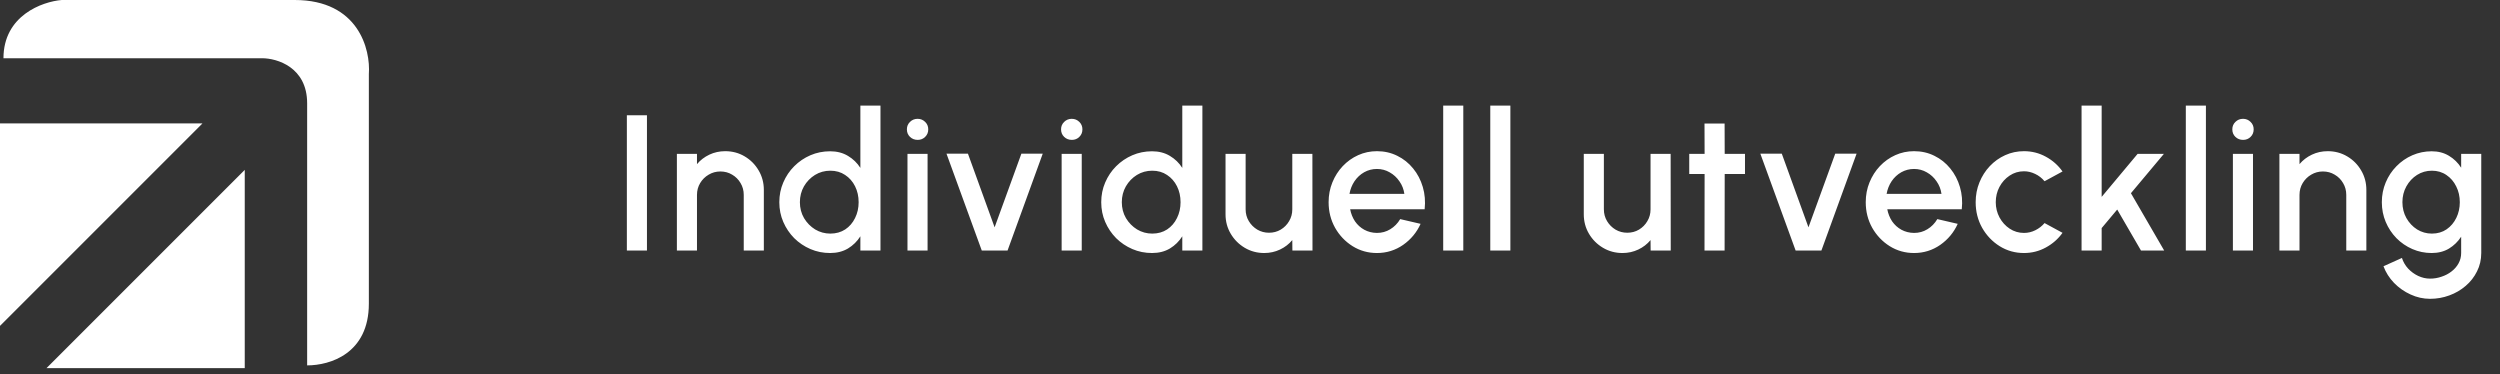 <svg width="207" height="31" viewBox="0 0 207 31" fill="none" xmlns="http://www.w3.org/2000/svg">
<rect x="0" y="0" width="207" height="31" fill="#333333" stroke="none"/>
<path d="M16.763 10.219L0 10.219L0 26.982L16.763 10.219Z" fill="white"/>
<path d="M20.265 30.484V14.065L3.846 30.484H20.265Z" fill="white"/>
<path d="M30.541 25.145C30.541 29.279 27.327 30.254 25.432 30.254V8.554C25.432 5.569 22.944 4.822 21.701 4.822L0.287 4.822C0.287 1.286 3.502 0.134 5.109 0L24.399 0C29.68 0 30.695 4.095 30.541 6.143V25.145Z" fill="white"/>
<path d="M51.904 20.742V9.542H53.568V20.742H51.904ZM63.246 15.726V20.742H61.582V16.134C61.582 15.777 61.494 15.451 61.318 15.158C61.147 14.865 60.915 14.633 60.622 14.462C60.334 14.286 60.009 14.198 59.646 14.198C59.294 14.198 58.971 14.286 58.678 14.462C58.385 14.633 58.15 14.865 57.974 15.158C57.798 15.451 57.71 15.777 57.71 16.134V20.742H56.046V12.742H57.71V13.59C57.987 13.259 58.329 12.998 58.734 12.806C59.139 12.614 59.577 12.518 60.046 12.518C60.638 12.518 61.177 12.662 61.662 12.95C62.147 13.238 62.531 13.625 62.814 14.11C63.102 14.595 63.246 15.134 63.246 15.726ZM71.239 8.742H72.903V20.742H71.239V19.566C70.977 19.982 70.636 20.318 70.215 20.574C69.793 20.825 69.3 20.95 68.735 20.95C68.153 20.95 67.609 20.841 67.103 20.622C66.596 20.404 66.148 20.102 65.759 19.718C65.375 19.329 65.073 18.881 64.855 18.374C64.636 17.867 64.527 17.323 64.527 16.742C64.527 16.161 64.636 15.617 64.855 15.11C65.073 14.598 65.375 14.15 65.759 13.766C66.148 13.377 66.596 13.073 67.103 12.854C67.609 12.636 68.153 12.526 68.735 12.526C69.3 12.526 69.793 12.654 70.215 12.91C70.636 13.161 70.977 13.492 71.239 13.902V8.742ZM68.751 19.342C69.22 19.342 69.631 19.227 69.983 18.998C70.335 18.764 70.607 18.449 70.799 18.054C70.996 17.66 71.095 17.222 71.095 16.742C71.095 16.257 70.996 15.817 70.799 15.422C70.601 15.027 70.327 14.716 69.975 14.486C69.628 14.252 69.22 14.134 68.751 14.134C68.287 14.134 67.863 14.252 67.479 14.486C67.1 14.721 66.796 15.036 66.567 15.43C66.343 15.825 66.231 16.262 66.231 16.742C66.231 17.227 66.345 17.668 66.575 18.062C66.809 18.451 67.116 18.764 67.495 18.998C67.879 19.227 68.297 19.342 68.751 19.342ZM75.139 12.742H76.803V20.742H75.139V12.742ZM75.987 11.582C75.731 11.582 75.518 11.499 75.347 11.334C75.176 11.169 75.091 10.961 75.091 10.71C75.091 10.465 75.176 10.259 75.347 10.094C75.518 9.924 75.728 9.838 75.979 9.838C76.224 9.838 76.432 9.924 76.603 10.094C76.774 10.259 76.859 10.465 76.859 10.71C76.859 10.961 76.774 11.169 76.603 11.334C76.438 11.499 76.232 11.582 75.987 11.582ZM83.426 20.742H81.29L78.37 12.726H80.146L82.354 18.822L84.57 12.726H86.338L83.426 20.742ZM87.904 12.742H89.568V20.742H87.904V12.742ZM88.752 11.582C88.496 11.582 88.283 11.499 88.112 11.334C87.941 11.169 87.856 10.961 87.856 10.71C87.856 10.465 87.941 10.259 88.112 10.094C88.283 9.924 88.493 9.838 88.744 9.838C88.989 9.838 89.197 9.924 89.368 10.094C89.539 10.259 89.624 10.465 89.624 10.71C89.624 10.961 89.539 11.169 89.368 11.334C89.203 11.499 88.997 11.582 88.752 11.582ZM97.894 8.742H99.558V20.742H97.894V19.566C97.632 19.982 97.291 20.318 96.87 20.574C96.448 20.825 95.955 20.95 95.39 20.95C94.808 20.95 94.264 20.841 93.758 20.622C93.251 20.404 92.803 20.102 92.414 19.718C92.03 19.329 91.728 18.881 91.51 18.374C91.291 17.867 91.182 17.323 91.182 16.742C91.182 16.161 91.291 15.617 91.51 15.11C91.728 14.598 92.03 14.15 92.414 13.766C92.803 13.377 93.251 13.073 93.758 12.854C94.264 12.636 94.808 12.526 95.39 12.526C95.955 12.526 96.448 12.654 96.87 12.91C97.291 13.161 97.632 13.492 97.894 13.902V8.742ZM95.406 19.342C95.875 19.342 96.286 19.227 96.638 18.998C96.99 18.764 97.262 18.449 97.454 18.054C97.651 17.66 97.75 17.222 97.75 16.742C97.75 16.257 97.651 15.817 97.454 15.422C97.256 15.027 96.982 14.716 96.63 14.486C96.283 14.252 95.875 14.134 95.406 14.134C94.942 14.134 94.518 14.252 94.134 14.486C93.755 14.721 93.451 15.036 93.222 15.43C92.998 15.825 92.886 16.262 92.886 16.742C92.886 17.227 93 17.668 93.23 18.062C93.464 18.451 93.771 18.764 94.15 18.998C94.534 19.227 94.952 19.342 95.406 19.342ZM101.474 17.742V12.742H103.138V17.334C103.138 17.692 103.226 18.017 103.402 18.31C103.578 18.604 103.813 18.838 104.106 19.014C104.399 19.185 104.722 19.27 105.074 19.27C105.431 19.27 105.754 19.185 106.042 19.014C106.335 18.838 106.567 18.604 106.738 18.31C106.914 18.017 107.002 17.692 107.002 17.334V12.742H108.666L108.674 20.742H107.01L107.002 19.878C106.73 20.209 106.391 20.47 105.986 20.662C105.581 20.854 105.146 20.95 104.682 20.95C104.09 20.95 103.551 20.806 103.066 20.518C102.581 20.23 102.194 19.843 101.906 19.358C101.618 18.873 101.474 18.334 101.474 17.742ZM114.009 20.95C113.273 20.95 112.601 20.761 111.993 20.382C111.39 20.003 110.908 19.497 110.545 18.862C110.188 18.222 110.009 17.515 110.009 16.742C110.009 16.155 110.113 15.609 110.321 15.102C110.529 14.59 110.814 14.142 111.177 13.758C111.545 13.369 111.972 13.065 112.457 12.846C112.942 12.627 113.46 12.518 114.009 12.518C114.622 12.518 115.185 12.646 115.697 12.902C116.209 13.153 116.646 13.502 117.009 13.95C117.372 14.393 117.638 14.905 117.809 15.486C117.98 16.062 118.03 16.675 117.961 17.326H111.793C111.862 17.694 111.996 18.027 112.193 18.326C112.396 18.619 112.652 18.852 112.961 19.022C113.276 19.193 113.625 19.281 114.009 19.286C114.414 19.286 114.782 19.185 115.113 18.982C115.449 18.779 115.724 18.5 115.937 18.142L117.625 18.534C117.305 19.244 116.822 19.825 116.177 20.278C115.532 20.726 114.809 20.95 114.009 20.95ZM111.737 16.054H116.281C116.228 15.67 116.092 15.323 115.873 15.014C115.66 14.7 115.39 14.451 115.065 14.27C114.745 14.084 114.393 13.99 114.009 13.99C113.63 13.99 113.278 14.081 112.953 14.262C112.633 14.444 112.366 14.691 112.153 15.006C111.945 15.316 111.806 15.665 111.737 16.054ZM119.497 20.742V8.742H121.161V20.742H119.497ZM123.395 20.742V8.742H125.059V20.742H123.395ZM131.137 17.742V12.742H132.801V17.334C132.801 17.692 132.889 18.017 133.065 18.31C133.241 18.604 133.475 18.838 133.769 19.014C134.062 19.185 134.385 19.27 134.737 19.27C135.094 19.27 135.417 19.185 135.705 19.014C135.998 18.838 136.23 18.604 136.401 18.31C136.577 18.017 136.665 17.692 136.665 17.334V12.742H138.329L138.337 20.742H136.673L136.665 19.878C136.393 20.209 136.054 20.47 135.649 20.662C135.243 20.854 134.809 20.95 134.345 20.95C133.753 20.95 133.214 20.806 132.729 20.518C132.243 20.23 131.857 19.843 131.569 19.358C131.281 18.873 131.137 18.334 131.137 17.742ZM144.485 14.406H142.805L142.797 20.742H141.133L141.141 14.406H139.869V12.742H141.141L141.133 10.23H142.797L142.805 12.742H144.485V14.406ZM150.813 20.742H148.677L145.757 12.726H147.533L149.741 18.822L151.957 12.726H153.725L150.813 20.742ZM158.483 20.95C157.747 20.95 157.075 20.761 156.467 20.382C155.865 20.003 155.382 19.497 155.019 18.862C154.662 18.222 154.483 17.515 154.483 16.742C154.483 16.155 154.587 15.609 154.795 15.102C155.003 14.59 155.289 14.142 155.651 13.758C156.019 13.369 156.446 13.065 156.931 12.846C157.417 12.627 157.934 12.518 158.483 12.518C159.097 12.518 159.659 12.646 160.171 12.902C160.683 13.153 161.121 13.502 161.483 13.95C161.846 14.393 162.113 14.905 162.283 15.486C162.454 16.062 162.505 16.675 162.435 17.326H156.267C156.337 17.694 156.47 18.027 156.667 18.326C156.87 18.619 157.126 18.852 157.435 19.022C157.75 19.193 158.099 19.281 158.483 19.286C158.889 19.286 159.257 19.185 159.587 18.982C159.923 18.779 160.198 18.5 160.411 18.142L162.099 18.534C161.779 19.244 161.297 19.825 160.651 20.278C160.006 20.726 159.283 20.95 158.483 20.95ZM156.211 16.054H160.755C160.702 15.67 160.566 15.323 160.347 15.014C160.134 14.7 159.865 14.451 159.539 14.27C159.219 14.084 158.867 13.99 158.483 13.99C158.105 13.99 157.753 14.081 157.427 14.262C157.107 14.444 156.841 14.691 156.627 15.006C156.419 15.316 156.281 15.665 156.211 16.054ZM169.289 18.47L170.777 19.278C170.414 19.785 169.953 20.19 169.393 20.494C168.838 20.798 168.235 20.95 167.585 20.95C166.849 20.95 166.177 20.761 165.569 20.382C164.966 20.003 164.483 19.497 164.121 18.862C163.763 18.222 163.585 17.515 163.585 16.742C163.585 16.155 163.689 15.609 163.897 15.102C164.105 14.59 164.39 14.142 164.753 13.758C165.121 13.369 165.547 13.065 166.033 12.846C166.518 12.627 167.035 12.518 167.585 12.518C168.235 12.518 168.838 12.67 169.393 12.974C169.953 13.278 170.414 13.686 170.777 14.198L169.289 15.006C169.065 14.739 168.803 14.537 168.505 14.398C168.206 14.254 167.899 14.182 167.585 14.182C167.147 14.182 166.75 14.302 166.393 14.542C166.041 14.777 165.761 15.089 165.553 15.478C165.35 15.862 165.249 16.284 165.249 16.742C165.249 17.195 165.353 17.617 165.561 18.006C165.769 18.39 166.049 18.7 166.401 18.934C166.758 19.169 167.153 19.286 167.585 19.286C167.915 19.286 168.23 19.212 168.529 19.062C168.827 18.913 169.081 18.715 169.289 18.47ZM179.193 20.742H177.273L175.305 17.35L174.017 18.886V20.742H172.353V8.742H174.017V16.302L176.993 12.742H179.169L176.441 15.998L179.193 20.742ZM180.986 20.742V8.742H182.65V20.742H180.986ZM184.884 12.742H186.548V20.742H184.884V12.742ZM185.732 11.582C185.476 11.582 185.263 11.499 185.092 11.334C184.921 11.169 184.836 10.961 184.836 10.71C184.836 10.465 184.921 10.259 185.092 10.094C185.263 9.924 185.473 9.838 185.724 9.838C185.969 9.838 186.177 9.924 186.348 10.094C186.519 10.259 186.604 10.465 186.604 10.71C186.604 10.961 186.519 11.169 186.348 11.334C186.183 11.499 185.977 11.582 185.732 11.582ZM195.935 15.726V20.742H194.271V16.134C194.271 15.777 194.183 15.451 194.007 15.158C193.837 14.865 193.605 14.633 193.311 14.462C193.023 14.286 192.698 14.198 192.335 14.198C191.983 14.198 191.661 14.286 191.367 14.462C191.074 14.633 190.839 14.865 190.663 15.158C190.487 15.451 190.399 15.777 190.399 16.134V20.742H188.735V12.742H190.399V13.59C190.677 13.259 191.018 12.998 191.423 12.806C191.829 12.614 192.266 12.518 192.735 12.518C193.327 12.518 193.866 12.662 194.351 12.95C194.837 13.238 195.221 13.625 195.503 14.11C195.791 14.595 195.935 15.134 195.935 15.726ZM203.784 12.742H205.448V20.95C205.448 21.5 205.331 22.006 205.096 22.47C204.867 22.934 204.555 23.334 204.16 23.67C203.765 24.012 203.312 24.276 202.8 24.462C202.293 24.649 201.763 24.742 201.208 24.742C200.648 24.742 200.109 24.622 199.592 24.382C199.075 24.148 198.619 23.828 198.224 23.422C197.835 23.017 197.544 22.558 197.352 22.046L198.88 21.358C198.987 21.689 199.157 21.982 199.392 22.238C199.632 22.494 199.909 22.697 200.224 22.846C200.544 22.995 200.872 23.07 201.208 23.07C201.539 23.07 201.856 23.017 202.16 22.91C202.469 22.809 202.744 22.665 202.984 22.478C203.229 22.291 203.424 22.067 203.568 21.806C203.712 21.545 203.784 21.259 203.784 20.95V19.598C203.523 20.003 203.187 20.331 202.776 20.582C202.365 20.828 201.888 20.95 201.344 20.95C200.779 20.95 200.245 20.841 199.744 20.622C199.243 20.404 198.803 20.102 198.424 19.718C198.045 19.329 197.749 18.881 197.536 18.374C197.323 17.867 197.216 17.323 197.216 16.742C197.216 16.161 197.323 15.617 197.536 15.11C197.749 14.598 198.045 14.15 198.424 13.766C198.803 13.377 199.243 13.073 199.744 12.854C200.245 12.636 200.779 12.526 201.344 12.526C201.888 12.526 202.365 12.652 202.776 12.902C203.187 13.148 203.523 13.476 203.784 13.886V12.742ZM201.36 19.342C201.824 19.342 202.229 19.225 202.576 18.99C202.923 18.75 203.192 18.433 203.384 18.038C203.576 17.643 203.672 17.212 203.672 16.742C203.672 16.262 203.573 15.828 203.376 15.438C203.184 15.043 202.915 14.729 202.568 14.494C202.221 14.254 201.819 14.134 201.36 14.134C200.912 14.134 200.501 14.252 200.128 14.486C199.76 14.721 199.467 15.036 199.248 15.43C199.029 15.825 198.92 16.262 198.92 16.742C198.92 17.222 199.029 17.66 199.248 18.054C199.472 18.449 199.768 18.764 200.136 18.998C200.509 19.227 200.917 19.342 201.36 19.342Z" fill="white"/>
</svg>
